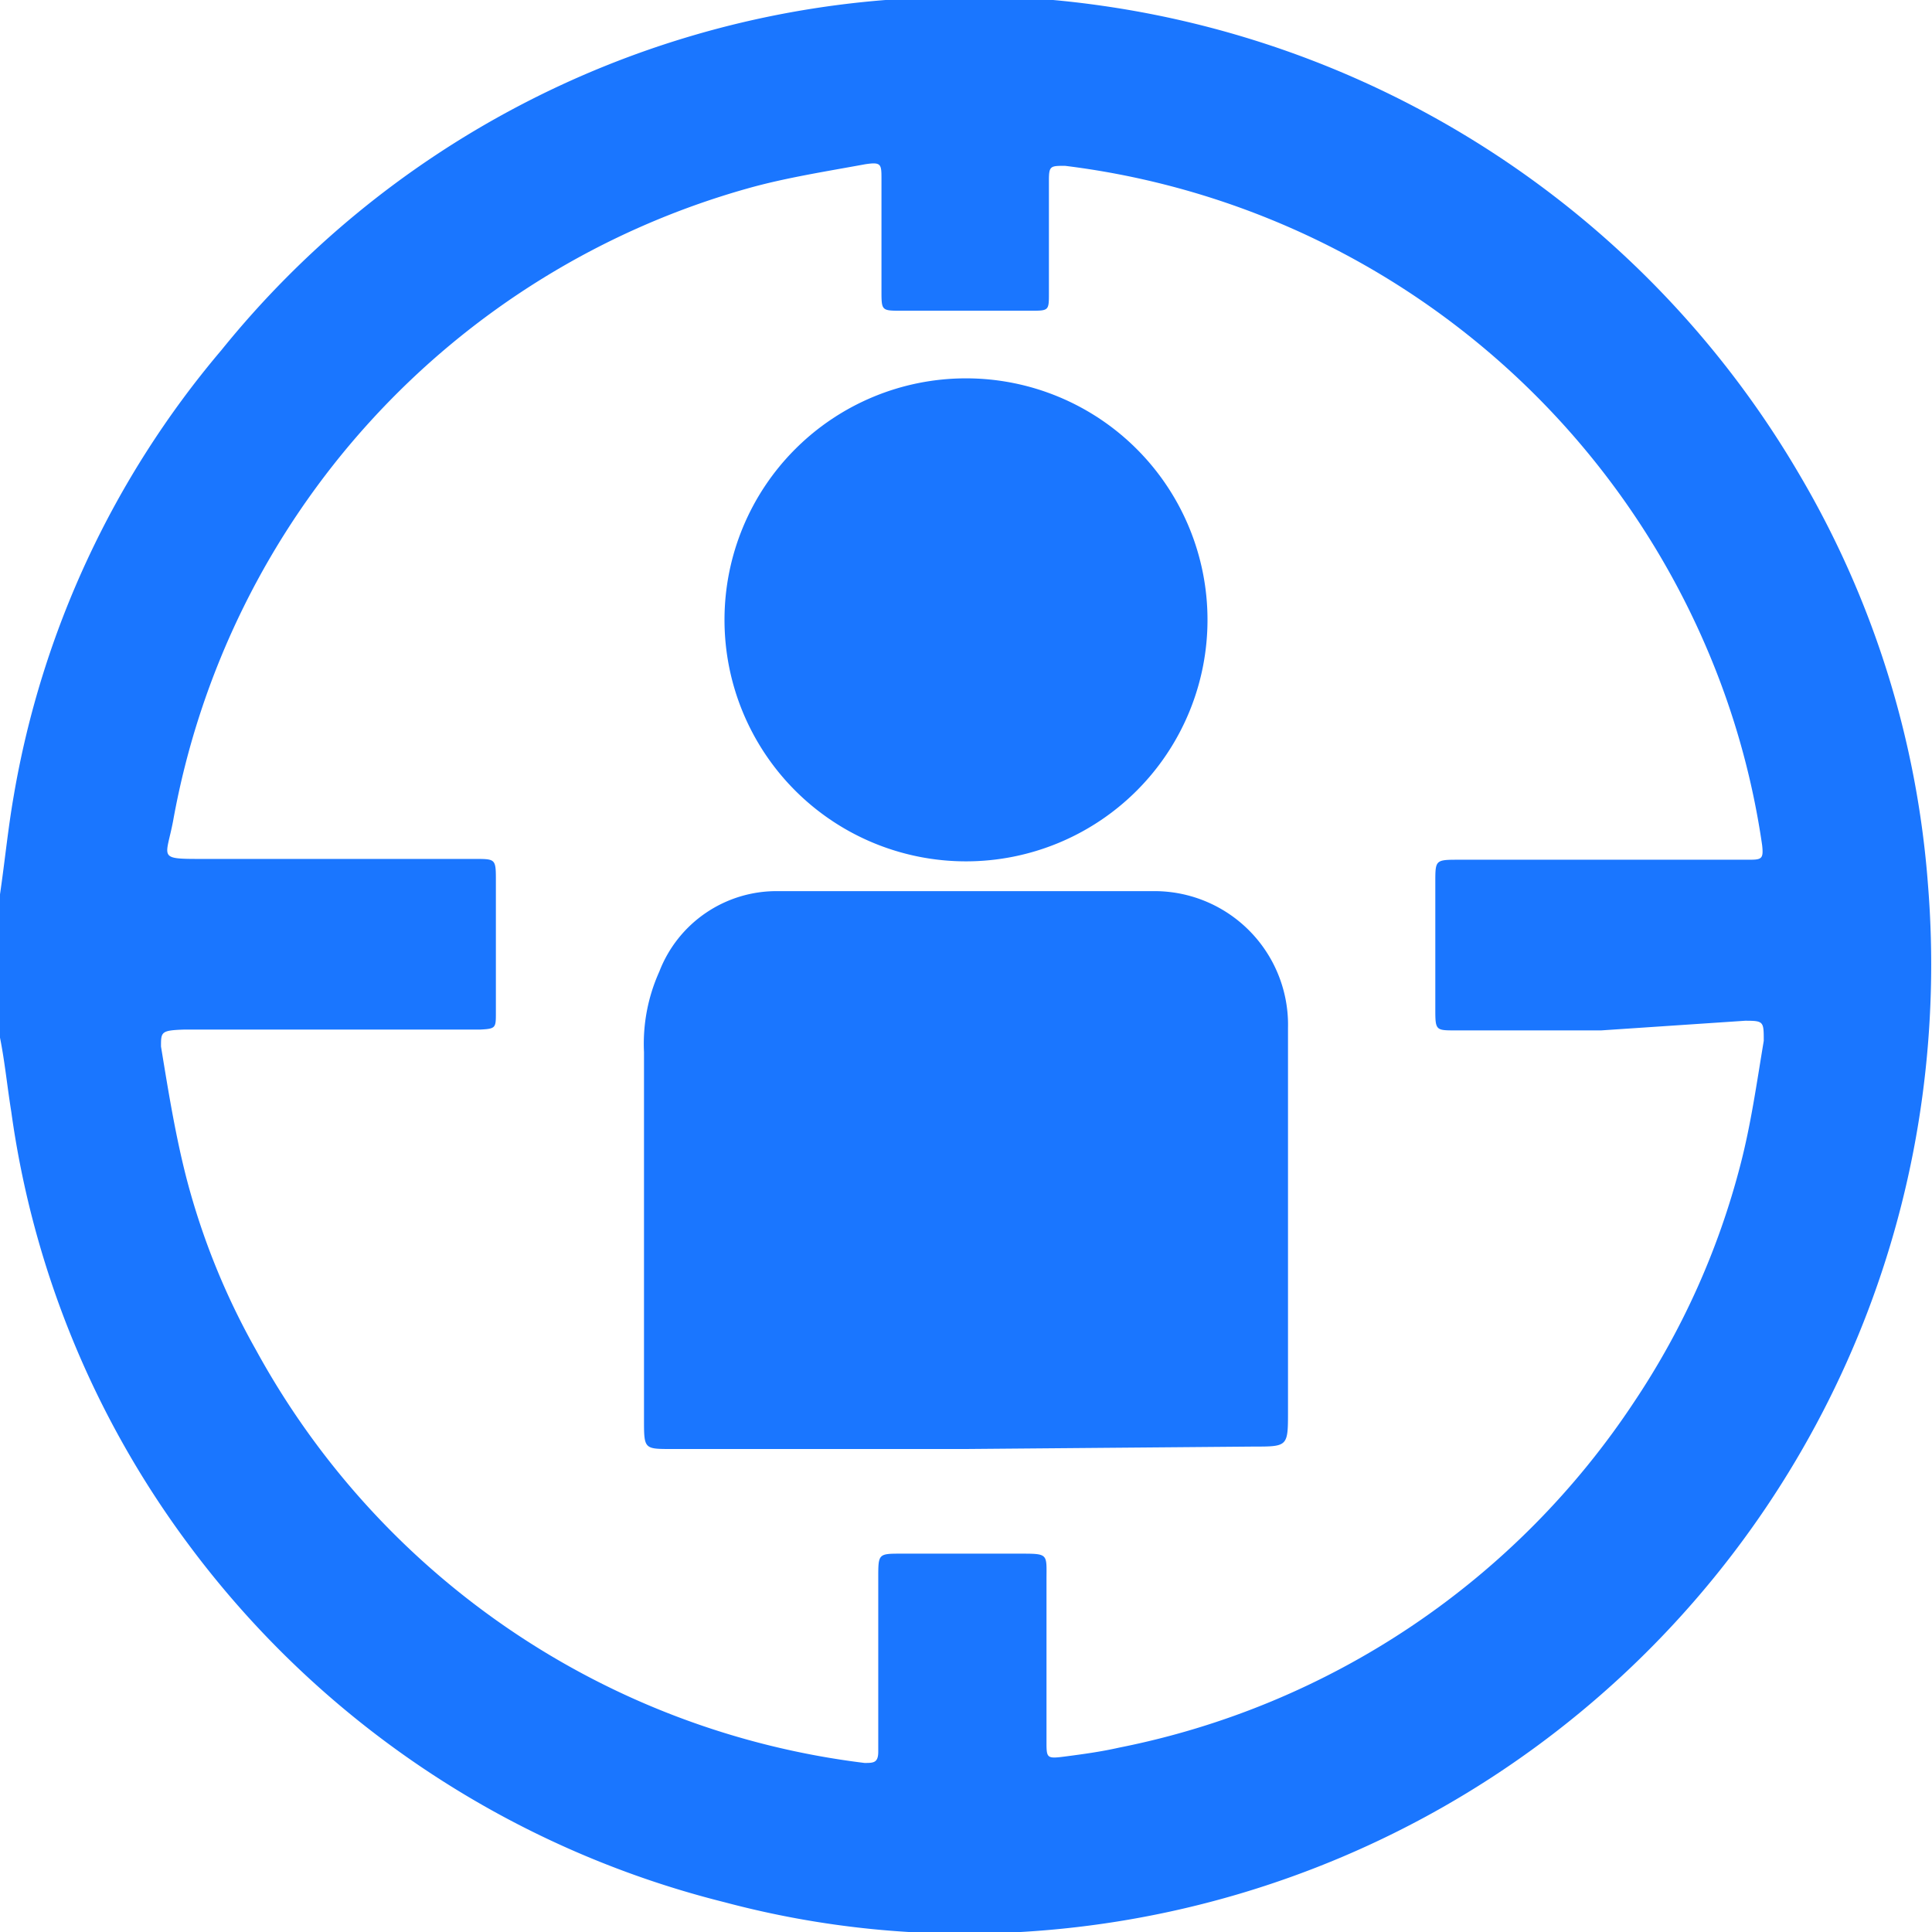 <svg id="Слой_1" data-name="Слой 1" xmlns="http://www.w3.org/2000/svg" width="24" height="24" viewBox="0 0 24 24"><defs><style>.cls-1{fill:#1a76ff;}</style></defs><title>3684</title><path class="cls-1" d="M0,12.89V11.11c.06-.41.1-.82.17-1.22A11.56,11.56,0,0,1,2.75,4.35,11.8,11.8,0,0,1,11,0a11.53,11.53,0,0,1,2.68.07,12,12,0,0,1,8.67,5.82,11.76,11.76,0,0,1,1.6,5.1,12.26,12.26,0,0,1-.07,2.63A12,12,0,0,1,12.68,24,11.58,11.58,0,0,1,9,23.63a11.88,11.88,0,0,1-6.67-4.46A11.66,11.66,0,0,1,.14,13.81C.09,13.5.06,13.19,0,12.89Zm19.89-.09H18.08c-.24,0-.25,0-.25-.25,0-.53,0-1.06,0-1.59,0-.27,0-.28.27-.28h3.6c.18,0,.21,0,.19-.18a9.76,9.76,0,0,0-.66-2.38,10,10,0,0,0-8-6.06c-.18,0-.2,0-.2.18,0,.47,0,.94,0,1.4,0,.22,0,.22-.23.22H11.2c-.25,0-.25,0-.25-.25,0-.46,0-.92,0-1.38,0-.19,0-.22-.2-.19-.49.09-1,.17-1.46.3a10,10,0,0,0-7.14,7.86c-.09.47-.2.47.38.47H5.9c.25,0,.26,0,.26.25q0,.83,0,1.66c0,.19,0,.2-.2.21H2.28C2,12.8,2,12.82,2,13c.09.55.18,1.11.32,1.65a8.9,8.9,0,0,0,.86,2.12,10,10,0,0,0,7.56,5.13c.11,0,.17,0,.17-.14s0-.11,0-.16q0-1,0-2c0-.3,0-.3.29-.3h1.47c.36,0,.33,0,.33.33,0,.68,0,1.36,0,2,0,.21,0,.22.23.19s.45-.06.67-.11a10,10,0,0,0,6.41-4.31,9.61,9.61,0,0,0,1.31-2.93c.13-.5.2-1,.29-1.54,0-.24,0-.25-.23-.25Z"/><path class="cls-1" d="M12,18H8.34C8,18,8,18,8,17.63q0-2.28,0-4.56a2.18,2.18,0,0,1,.19-1,1.56,1.56,0,0,1,1.47-1q2.35,0,4.7,0A1.66,1.66,0,0,1,16,12.77c0,.38,0,.76,0,1.14q0,1.81,0,3.62c0,.44,0,.44-.43.44Z"/><path class="cls-1" d="M12,10.7a3,3,0,1,1,3-3A3,3,0,0,1,12,10.7Z"/></svg>